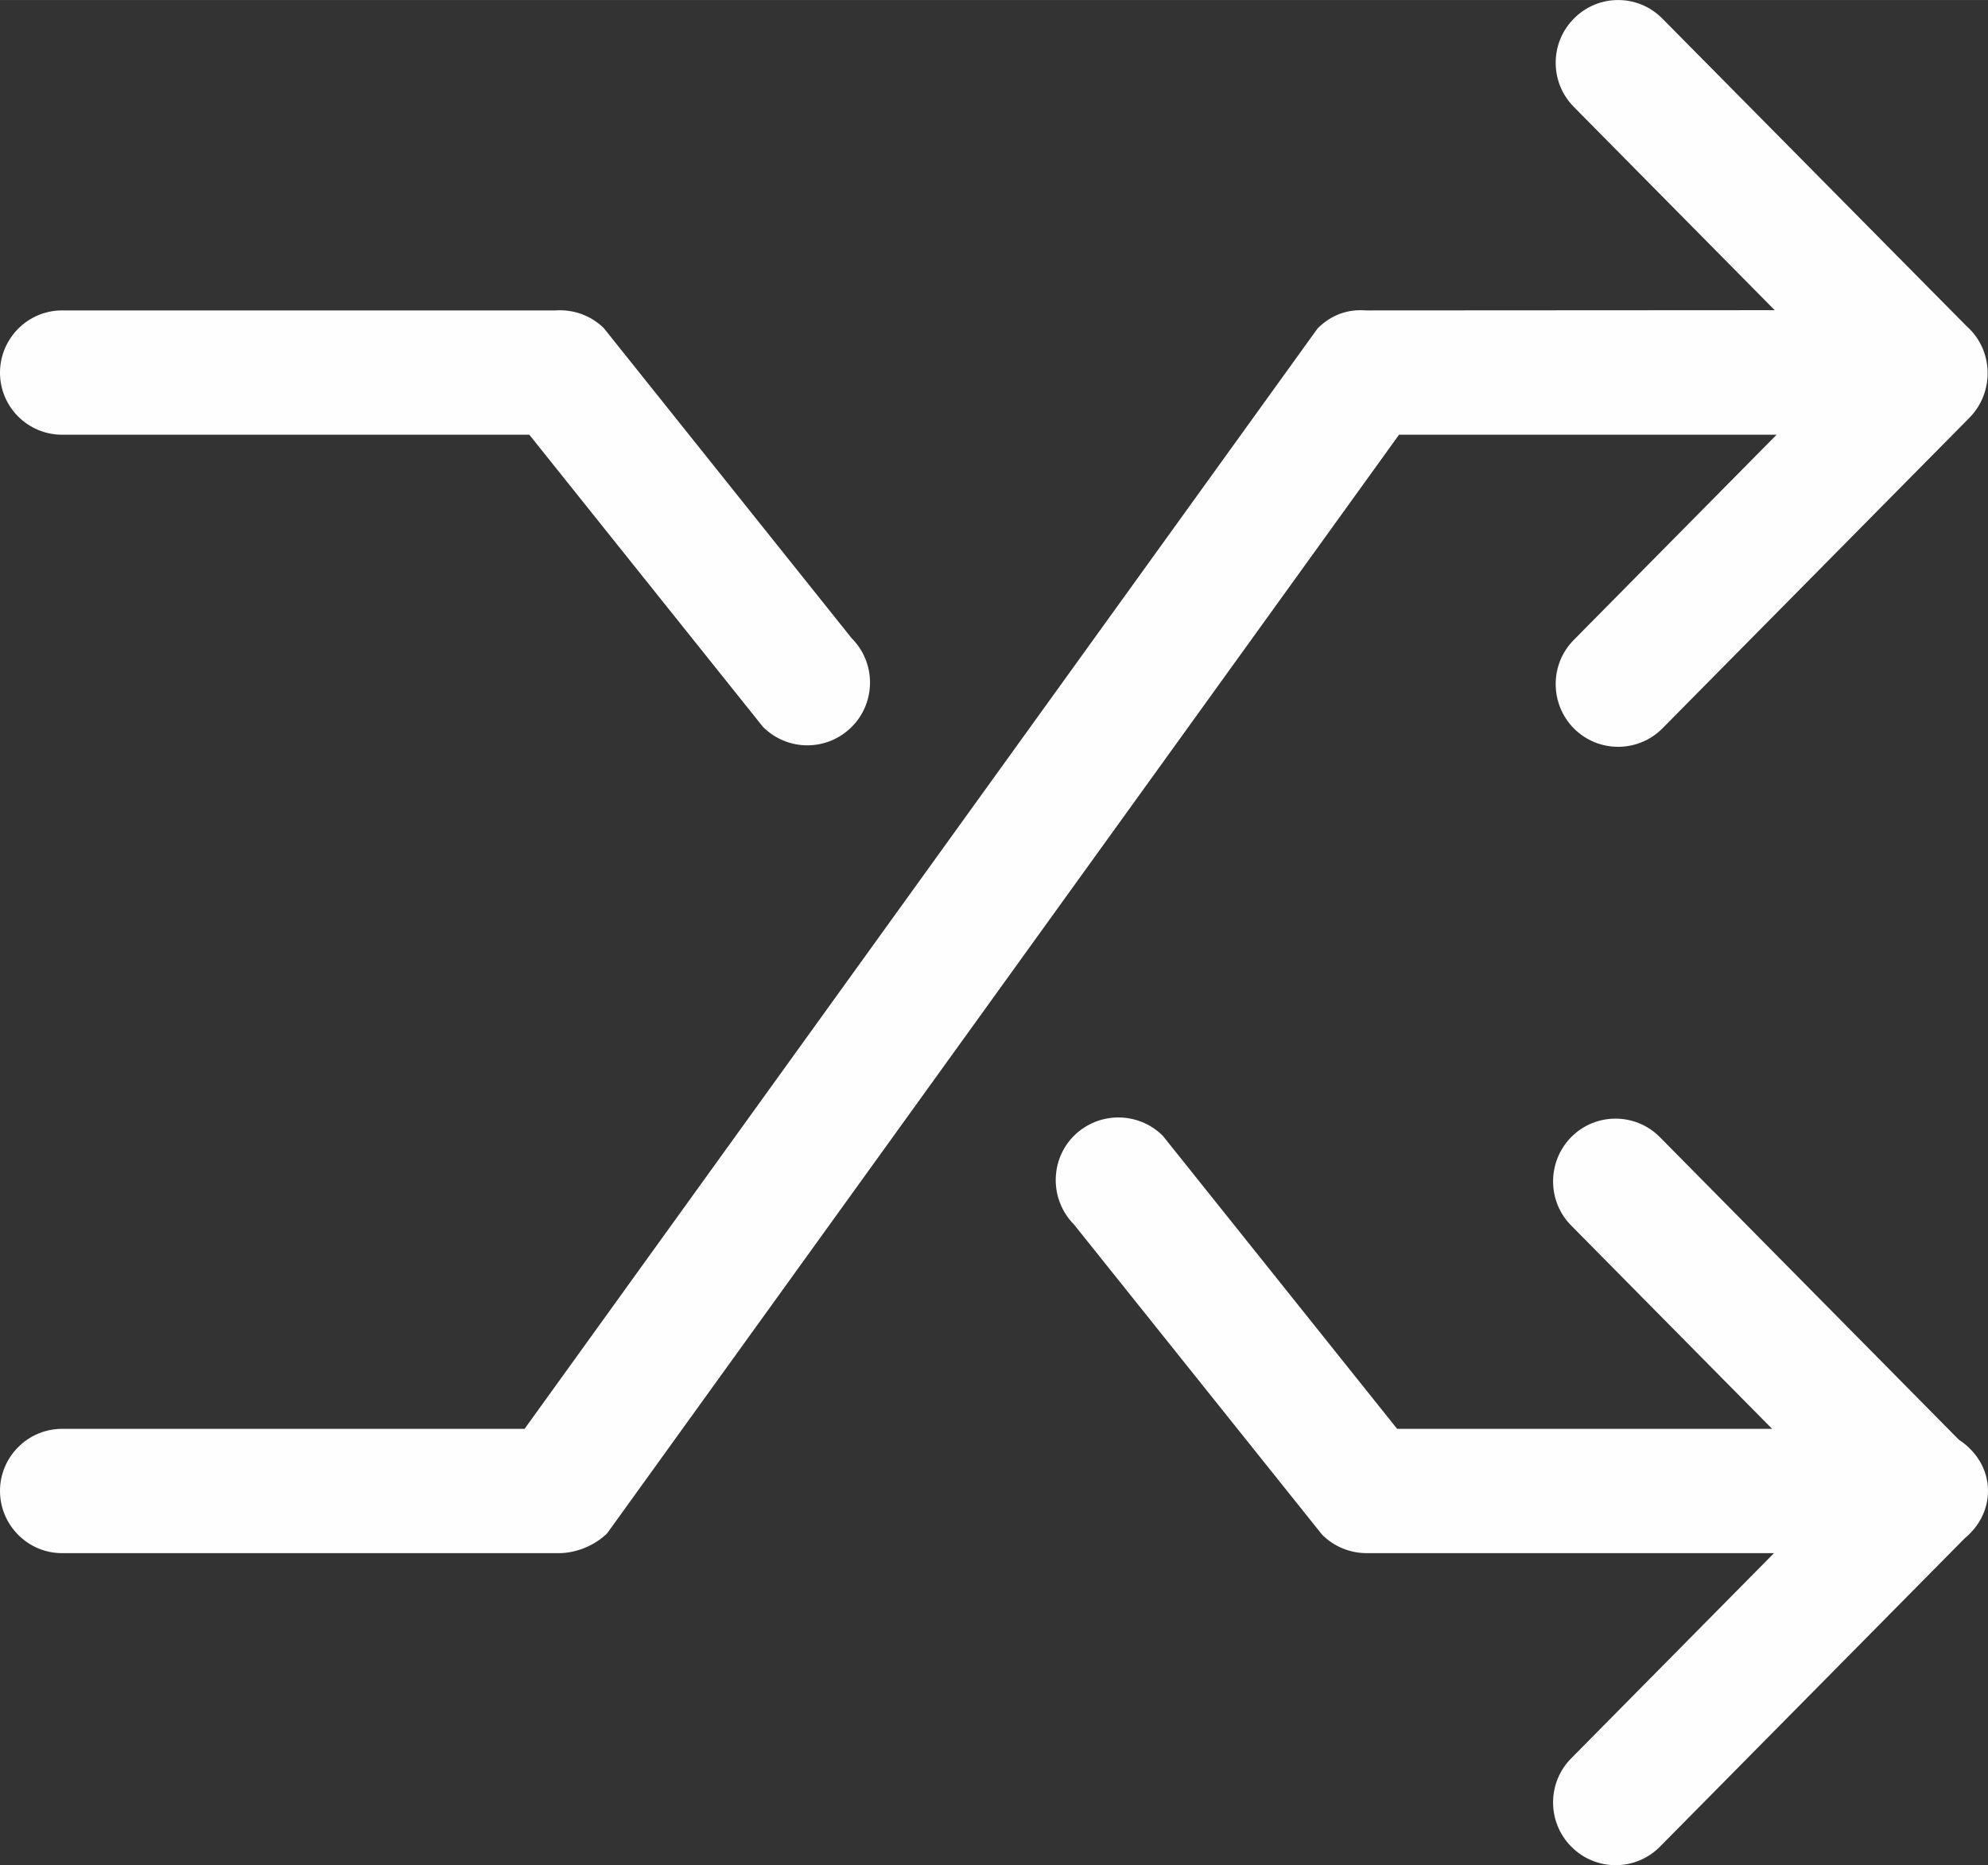 <?xml version="1.0" encoding="UTF-8"?>
<!DOCTYPE svg PUBLIC "-//W3C//DTD SVG 1.1//EN" "http://www.w3.org/Graphics/SVG/1.1/DTD/svg11.dtd">
<!-- Creator: CorelDRAW X7 -->
<svg xmlns="http://www.w3.org/2000/svg" xml:space="preserve" width="72.933mm" height="68.419mm" version="1.1" style="shape-rendering:geometricPrecision; text-rendering:geometricPrecision; image-rendering:optimizeQuality; fill-rule:evenodd; clip-rule:evenodd"
viewBox="0 0 8398 7878"
 xmlns:xlink="http://www.w3.org/1999/xlink">
 <rect x="0" y="0" width="8398" height="7878" fill="#333333" stroke="none"/>
 <defs>
  <style type="text/css">
   <![CDATA[
    .fil0 {fill:#FEFEFE}
   ]]>
  </style>
 </defs>
 <g id="Layer_x0020_1">
  <g id="Shuffle">
   <path class="fil0" d="M8275 6081l-1264 -1279c-103,-103 -270,-103 -373,0 -103,104 -103,272 0,375l848 858 -1584 0 -990 -1238c-104,-103 -271,-103 -375,0 -103,103 -103,271 0,375l1048 1310c52,52 120,78 188,78 0,0 0,0 1,0l1720 0 -856 866c-103,103 -103,271 0,374 103,104 271,104 374,0l1288 -1303c58,-48 98,-118 98,-200 0,-92 -51,-169 -123,-216z"/>
   <path class="fil0" d="M262 1836l1974 0 987 1234c104,104 271,104 375,0 103,-103 103,-271 0,-374l-1048 -1311c-57,-55 -131,-79 -204,-74l-2084 0c-144,0 -262,118 -262,263 0,145 118,262 262,262z"/>
   <path class="fil0" d="M5910 1836l1595 0 -856 866c-103,103 -103,271 0,375 103,103 270,103 373,0l1297 -1312c107,-108 103,-286 -11,-387l-1286 -1300c-103,-104 -270,-104 -373,0 -103,103 -103,271 0,374l848 858 -1723 1c-2,0 -3,0 -4,0 -74,-6 -145,17 -204,76l-3350 4648 -1954 0c-144,0 -262,118 -262,262 0,145 118,263 262,263l2100 0c72,0 152,-33 203,-84l3345 -4640z"/>
  </g>
  <g id="_629812576">
  </g>
  <g id="_629812384">
  </g>
  <g id="_629814752">
  </g>
  <g id="_629815232">
  </g>
  <g id="_629815136">
  </g>
  <g id="_629814624">
  </g>
 </g>
</svg>
